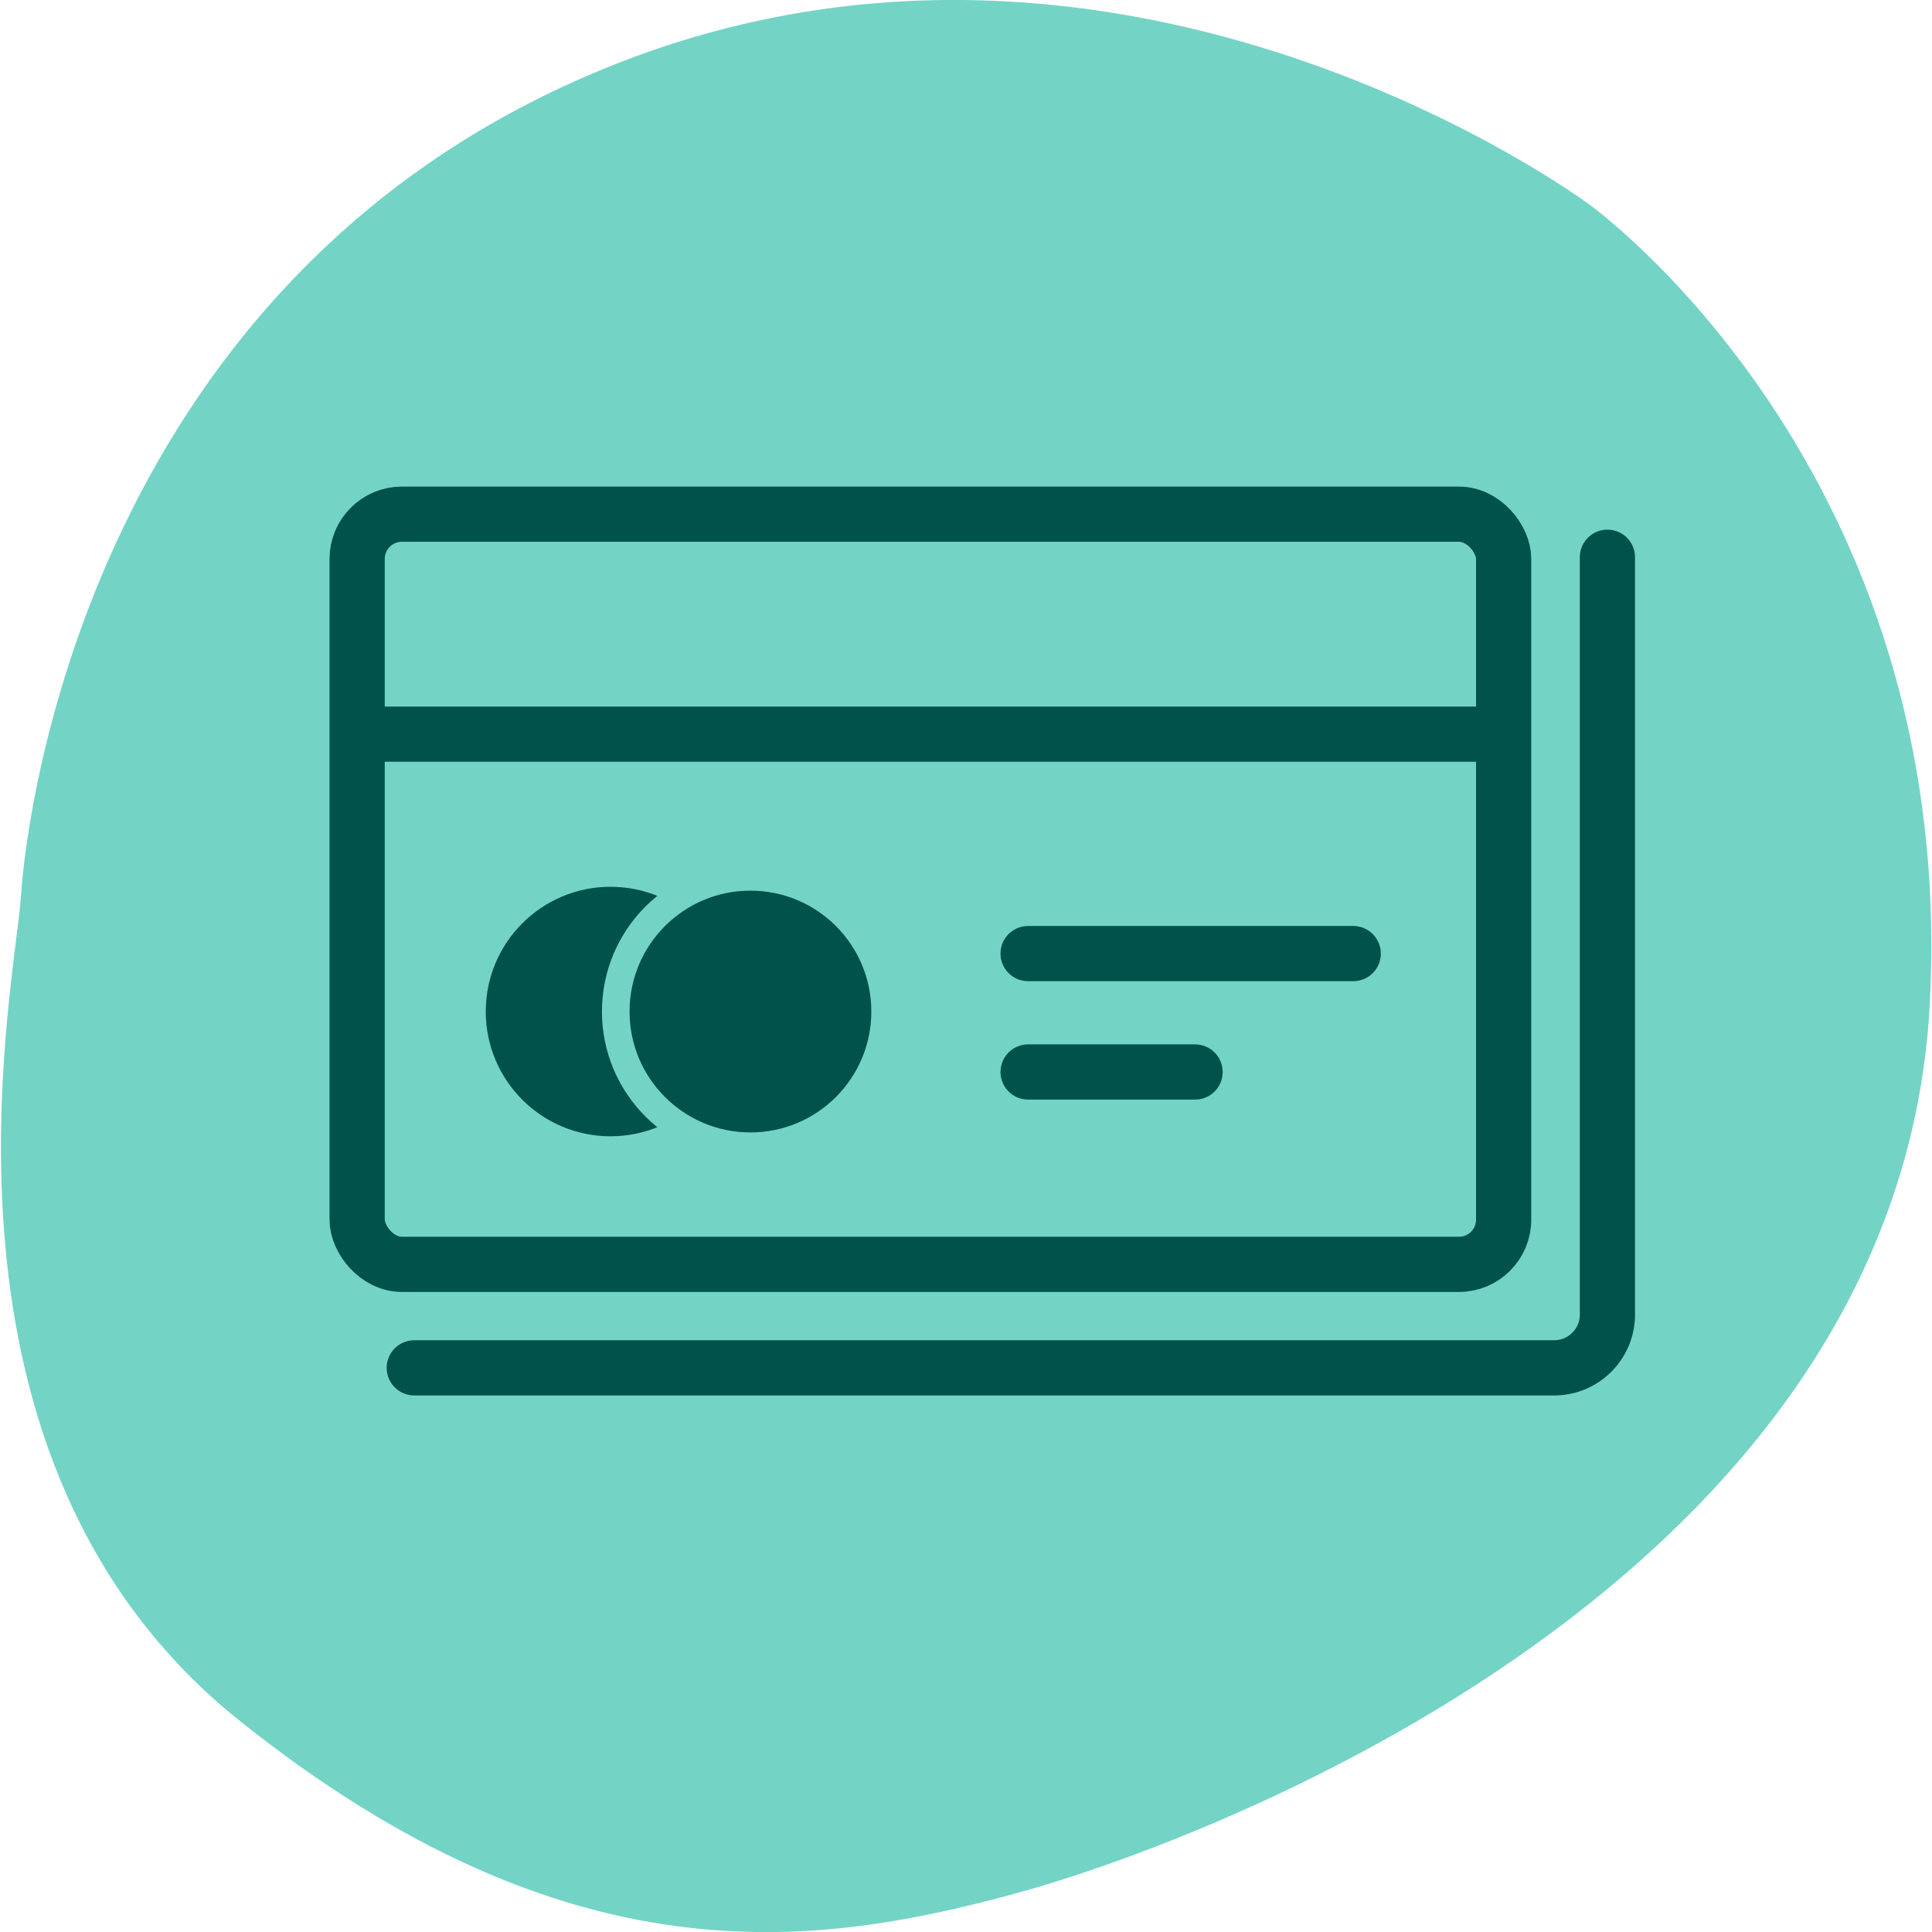 <?xml version="1.0" encoding="UTF-8"?>
<svg id="Layer_1" data-name="Layer 1" xmlns="http://www.w3.org/2000/svg" viewBox="0 0 70 70">
  <defs>
    <style>
      .cls-1, .cls-2 {
        fill: #00524a;
      }

      .cls-3, .cls-4 {
        fill: none;
        stroke: #00524a;
        stroke-width: 2px;
      }

      .cls-3, .cls-4, .cls-2 {
        stroke-miterlimit: 10;
      }

      .cls-4 {
        stroke-linecap: round;
      }

      .cls-2 {
        stroke: #73d4c5;
      }

      .cls-5 {
        fill: #73d4c5;
      }
    </style>
  </defs>
  <path class="cls-5" d="M57.57,7.4S40.81-5.1,22.13,2.39C3.44,9.88.97,29.19.76,32.46c-.21,3.27-3.97,20.41,7.95,29.91s20.83,8.18,27.92,6.28c7.09-1.9,32.19-11.31,33.29-32.28,1.02-19.44-12.35-28.97-12.35-28.97Z"/>
  <g>
    <rect class="cls-3" x="12.94" y="18.63" width="41.54" height="27.18" rx="1.62" ry="1.62"/>
    <circle class="cls-1" cx="22.12" cy="36.65" r="4.52"/>
    <circle class="cls-2" cx="27.19" cy="36.65" r="4.88"/>
    <path class="cls-4" d="M15.01,49.56h41.3c1.07,0,1.93-.87,1.93-1.93v-27.44"/>
    <line class="cls-3" x1="13.28" y1="26.6" x2="54.48" y2="26.6"/>
    <line class="cls-4" x1="37.25" y1="34.55" x2="49.03" y2="34.55"/>
    <line class="cls-4" x1="37.25" y1="38.84" x2="43.3" y2="38.84"/>
  </g>
</svg>
